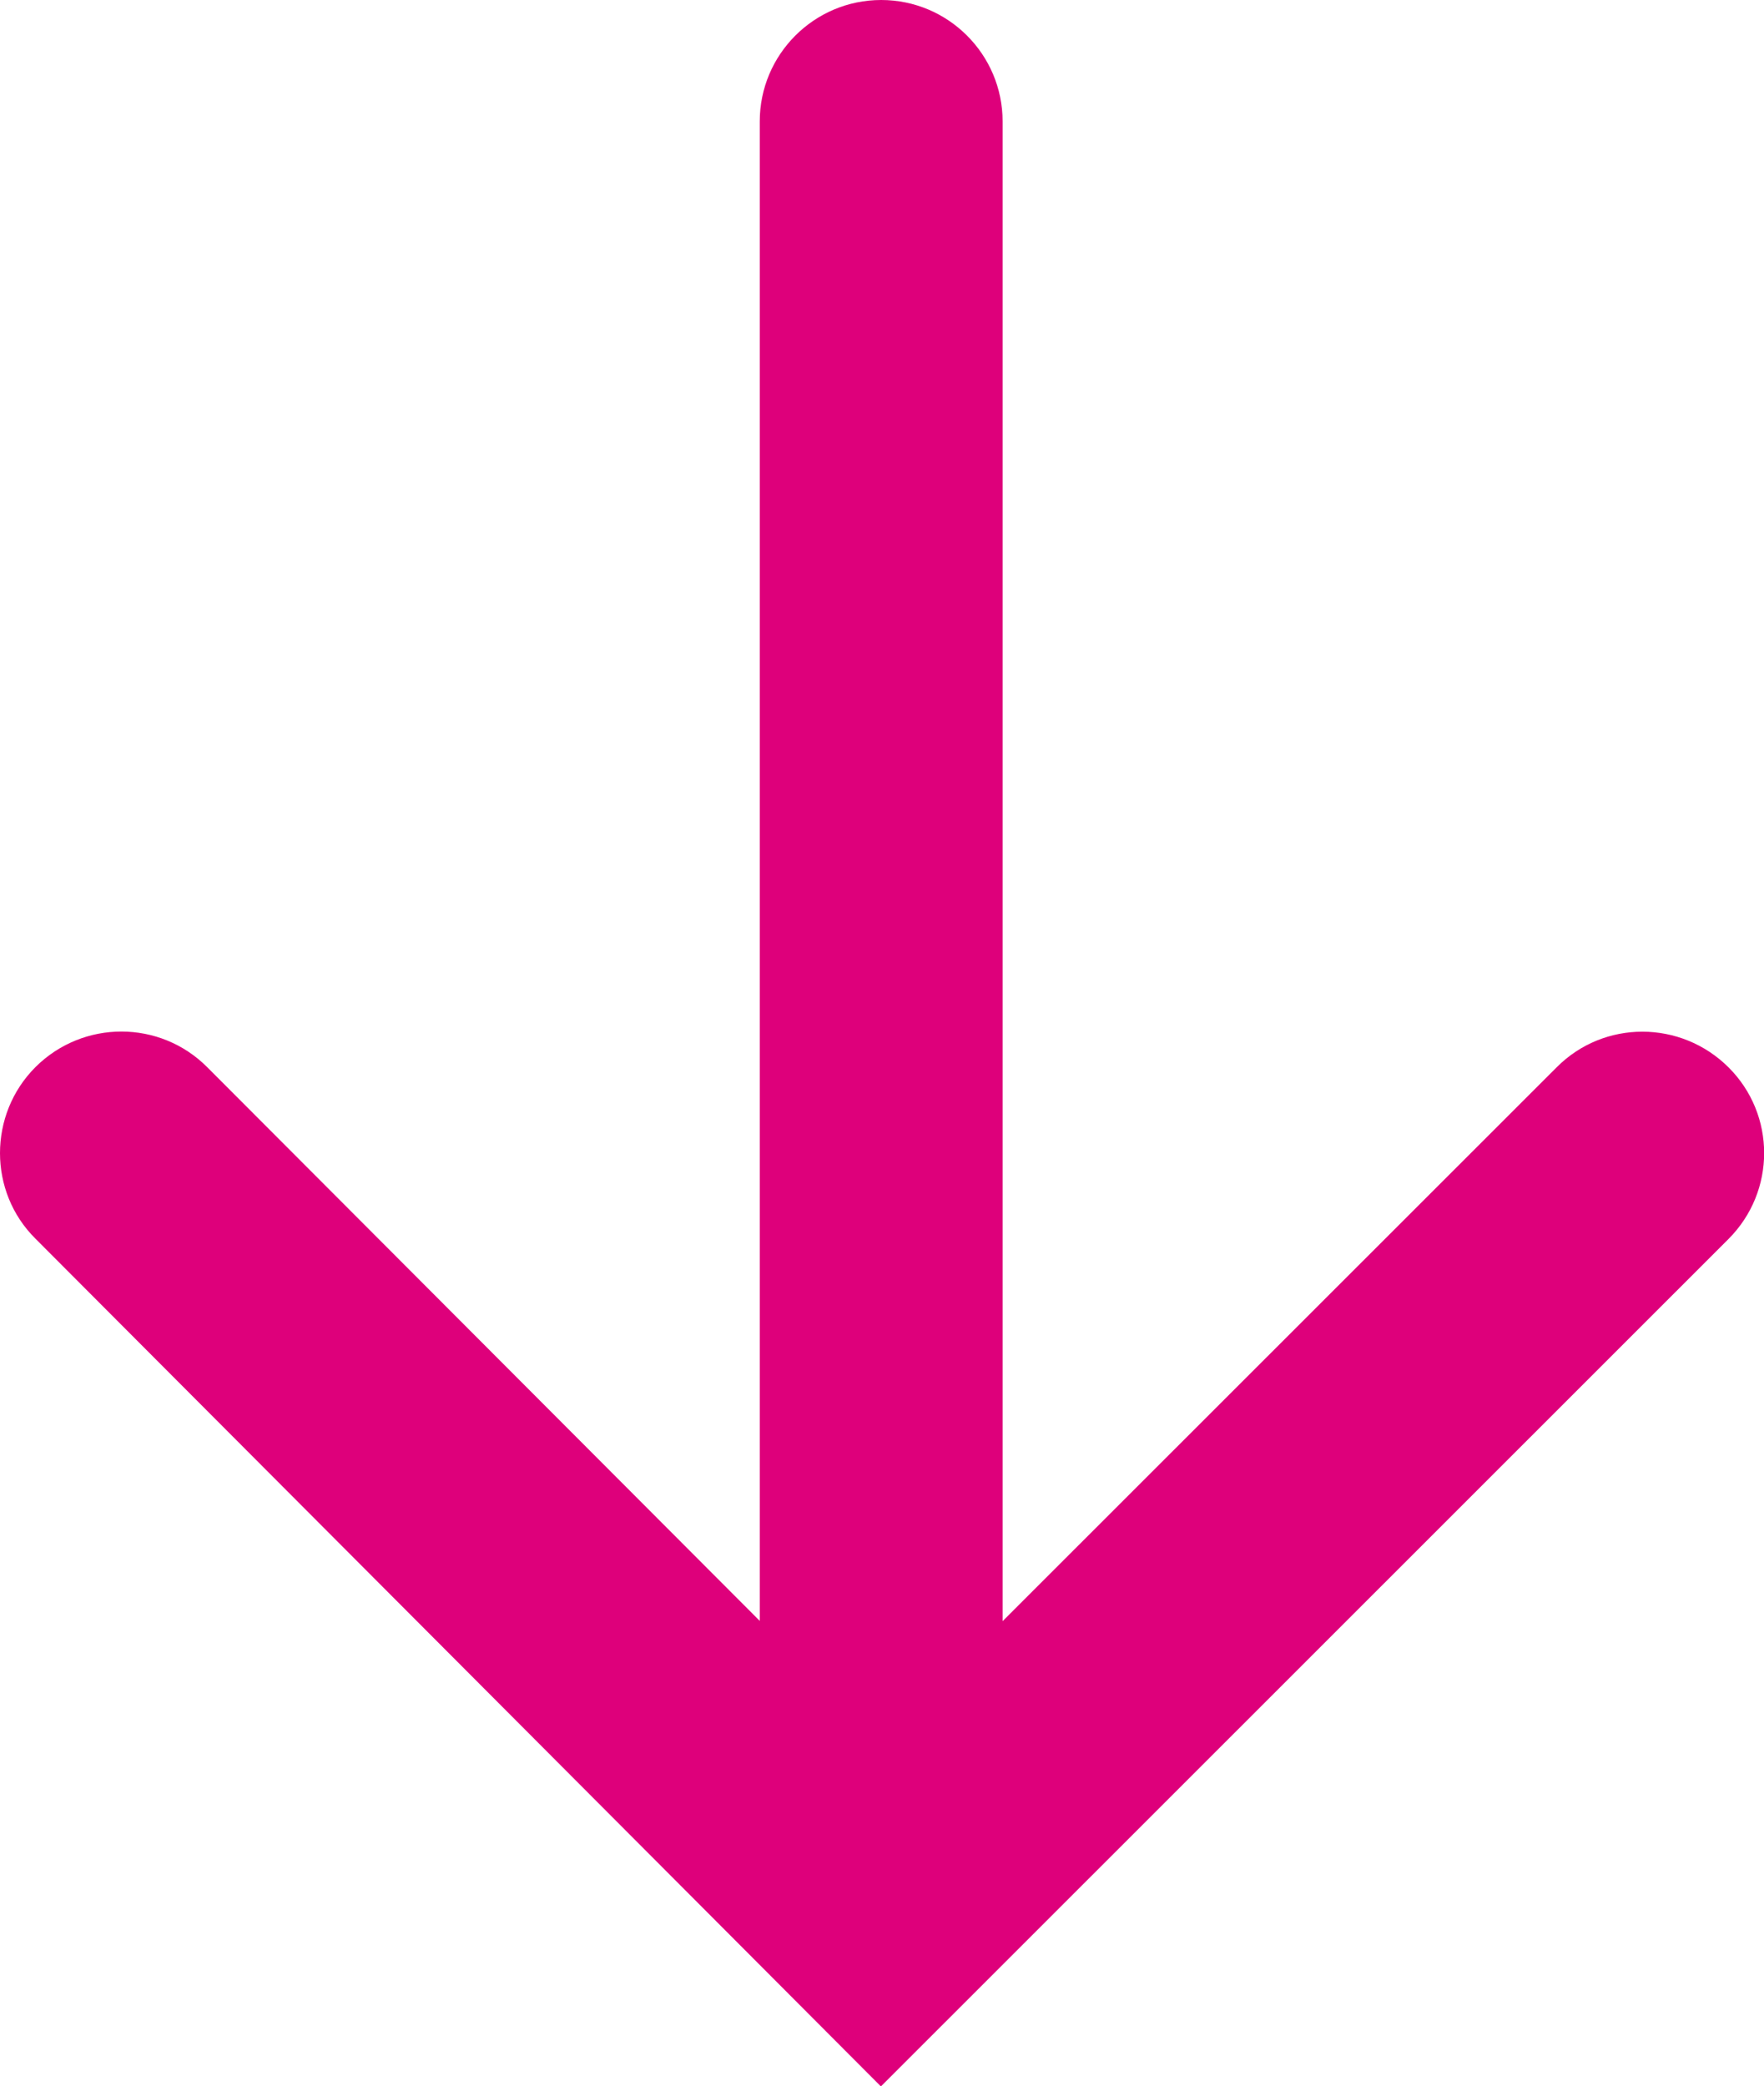<svg xmlns="http://www.w3.org/2000/svg" viewBox="0 0 645 762.7"><path d="M632 453c17.4-17.4 17.4-45.5 0-62.8s-45.5-17.4-62.8 0L366.6 592.7V44.4c0-24.5-19.9-44.4-44.4-44.4s-44.4 19.9-44.4 44.4v548.2l-202-202.4c-17.3-17.4-45.4-17.4-62.8-.1-8.7 8.7-13 20.1-13 31.5 0 11.3 4.3 22.7 13 31.3l309.1 309.9L632 453z" fill="#de007b"/></svg>